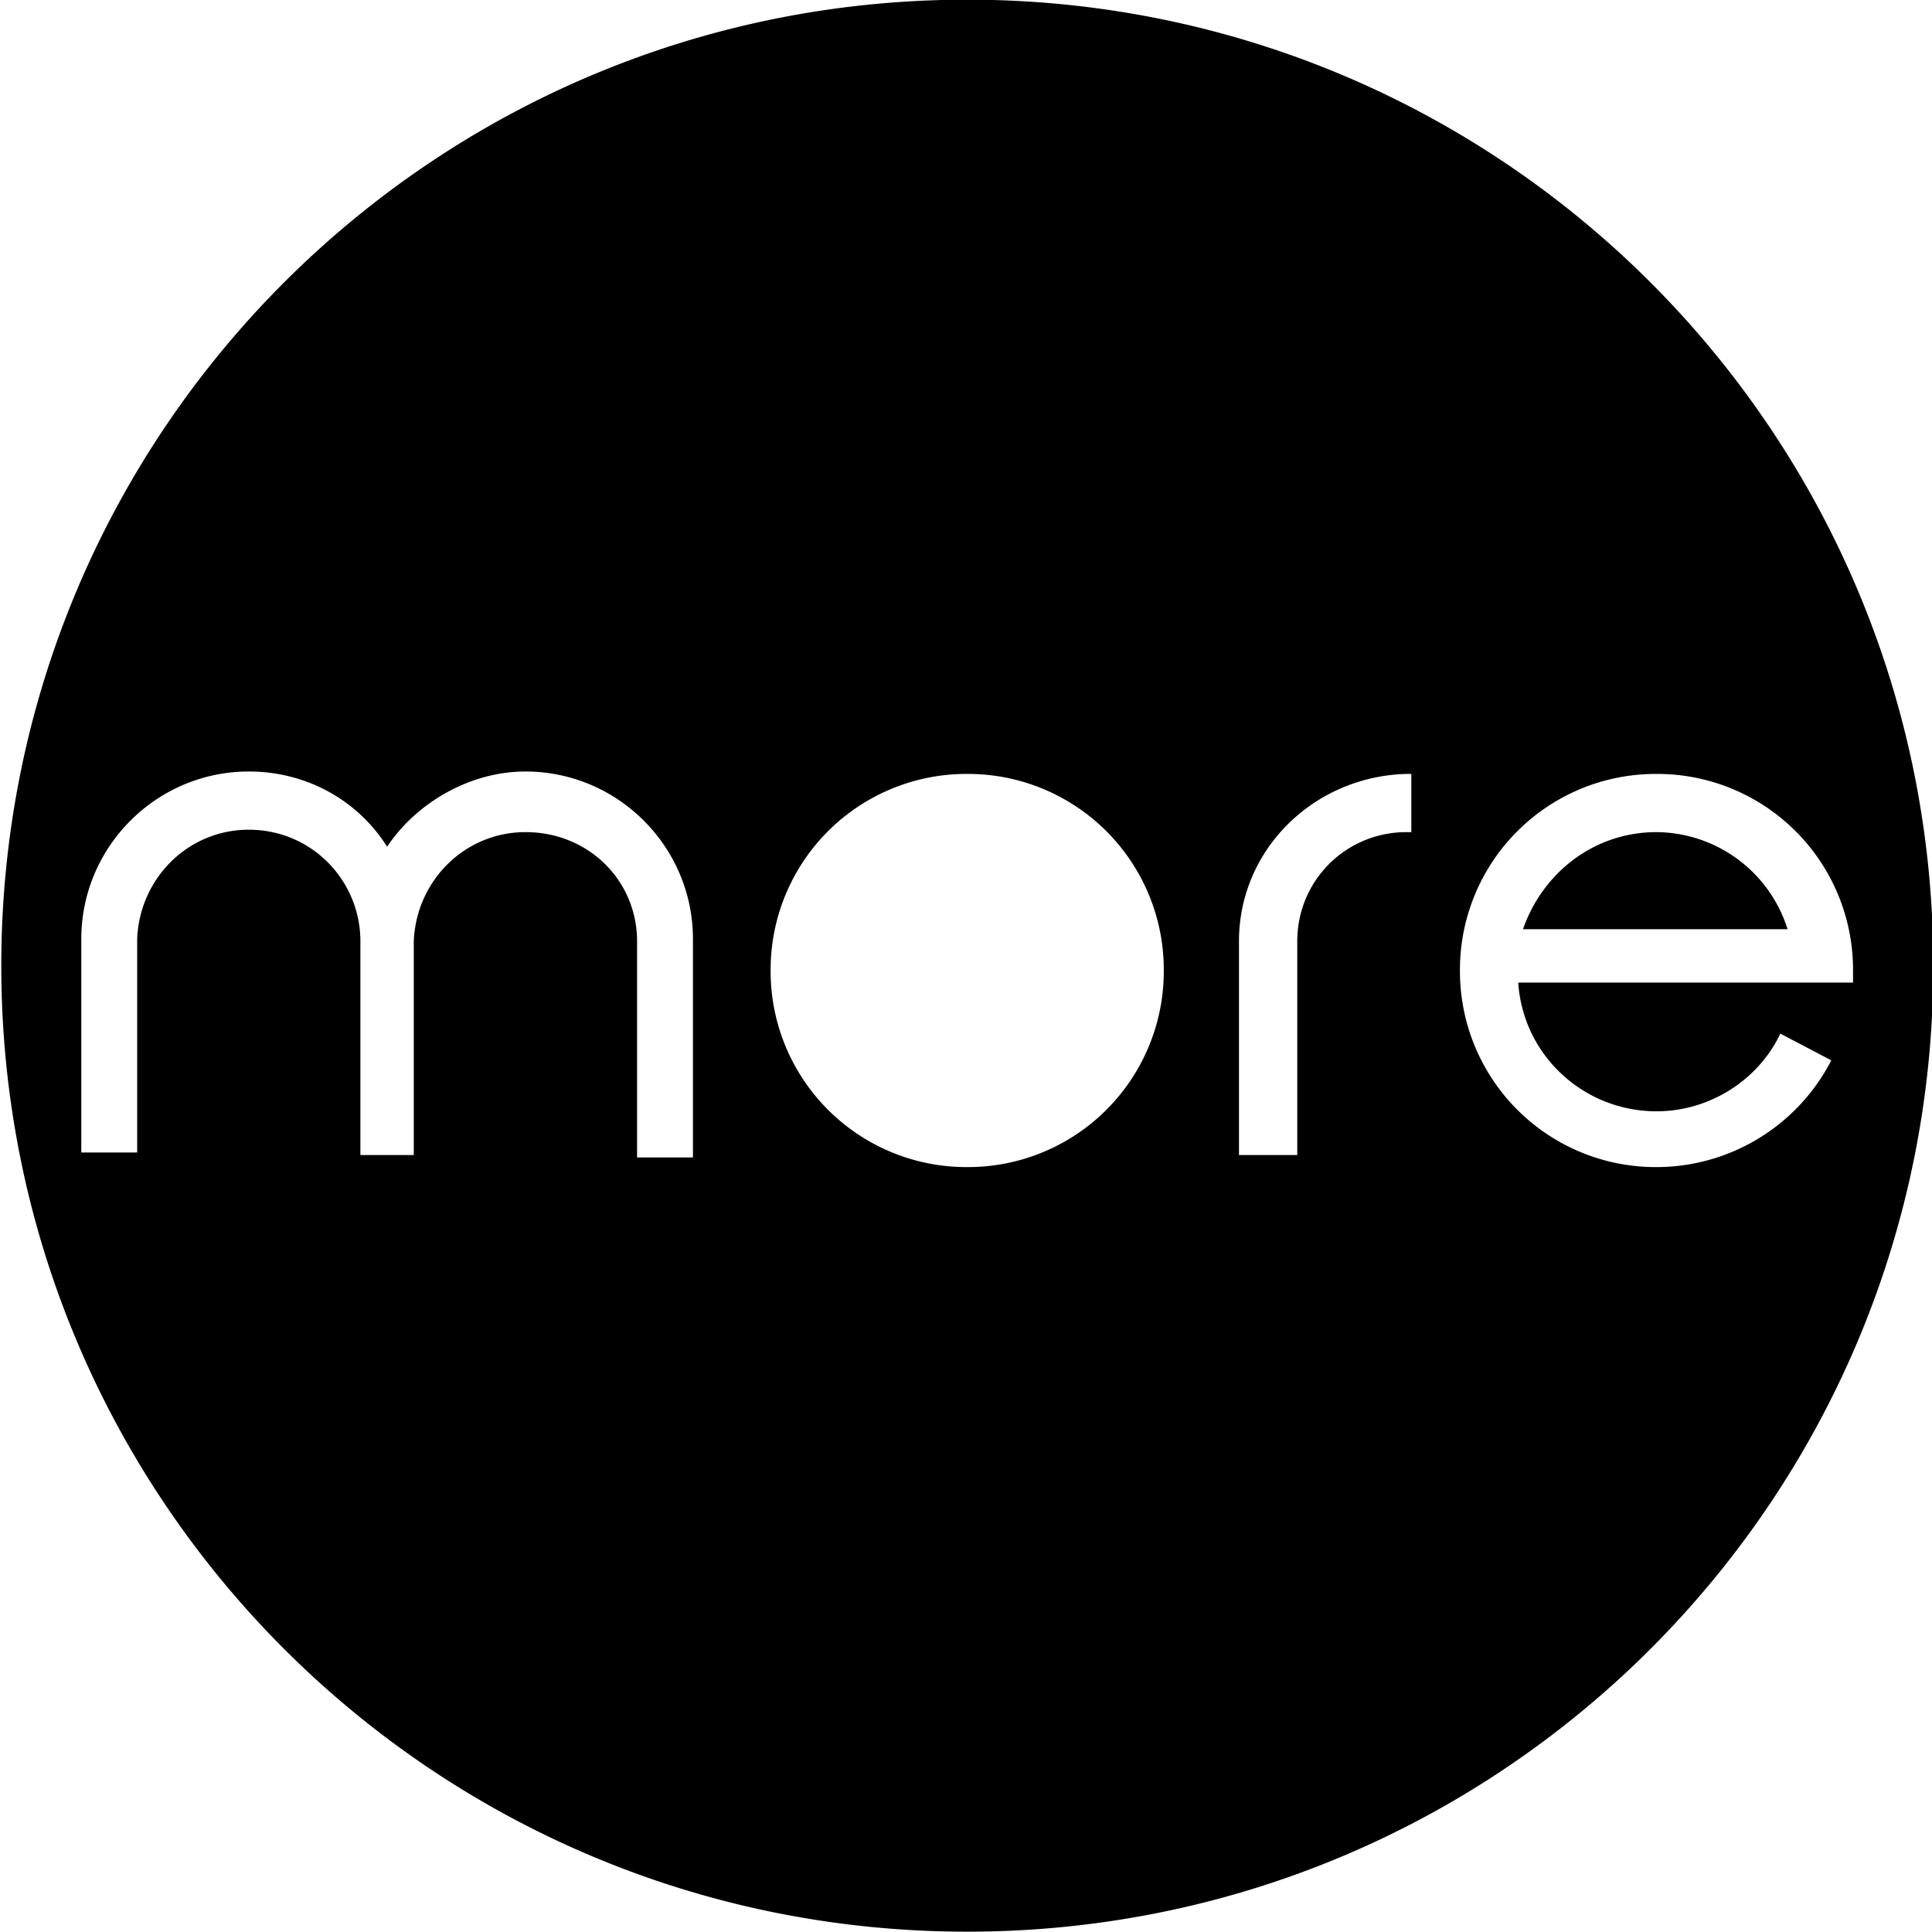 <?xml version="1.0" encoding="utf-8"?>
<!-- Generator: www.svgicons.com -->
<svg xmlns="http://www.w3.org/2000/svg" width="800" height="800" viewBox="0 0 24 24">
<path fill="currentColor" d="M12.016-.004c-6.633 0-12 5.367-12 12s5.367 12 12 12s12-5.367 12-12s-5.367-12-12-12M3.09 9.584c.724 0 1.357.361 1.719.934c.362-.543 1.025-.934 1.719-.934c1.145 0 2.08.934 2.08 2.08v2.714h-.694v-2.684c0-.754-.602-1.357-1.386-1.357c-.754 0-1.358.603-1.388 1.357v2.654h-.663v-2.654c0-.754-.603-1.387-1.387-1.387c-.753 0-1.356.603-1.386 1.357v2.653H1.01v-2.653c0-1.146.935-2.08 2.08-2.08m8.925.03a2.432 2.432 0 0 1 2.442 2.442a2.432 2.432 0 0 1-2.442 2.442a2.432 2.432 0 0 1-2.442-2.442a2.432 2.432 0 0 1 2.442-2.442m5.457 0h.06v.723h-.06c-.754 0-1.357.603-1.357 1.357v2.654h-.724v-2.654c0-1.146.935-2.05 2.08-2.08m3.106 0a2.432 2.432 0 0 1 2.442 2.442v.15H18.86c.06.905.814 1.599 1.718 1.599c.664 0 1.267-.392 1.538-.965l.633.332a2.444 2.444 0 0 1-2.17 1.326a2.432 2.432 0 0 1-2.443-2.442a2.432 2.432 0 0 1 2.442-2.442m0 .723c-.784 0-1.418.513-1.659 1.206h3.287a1.72 1.72 0 0 0-1.629-1.206"/>
</svg>